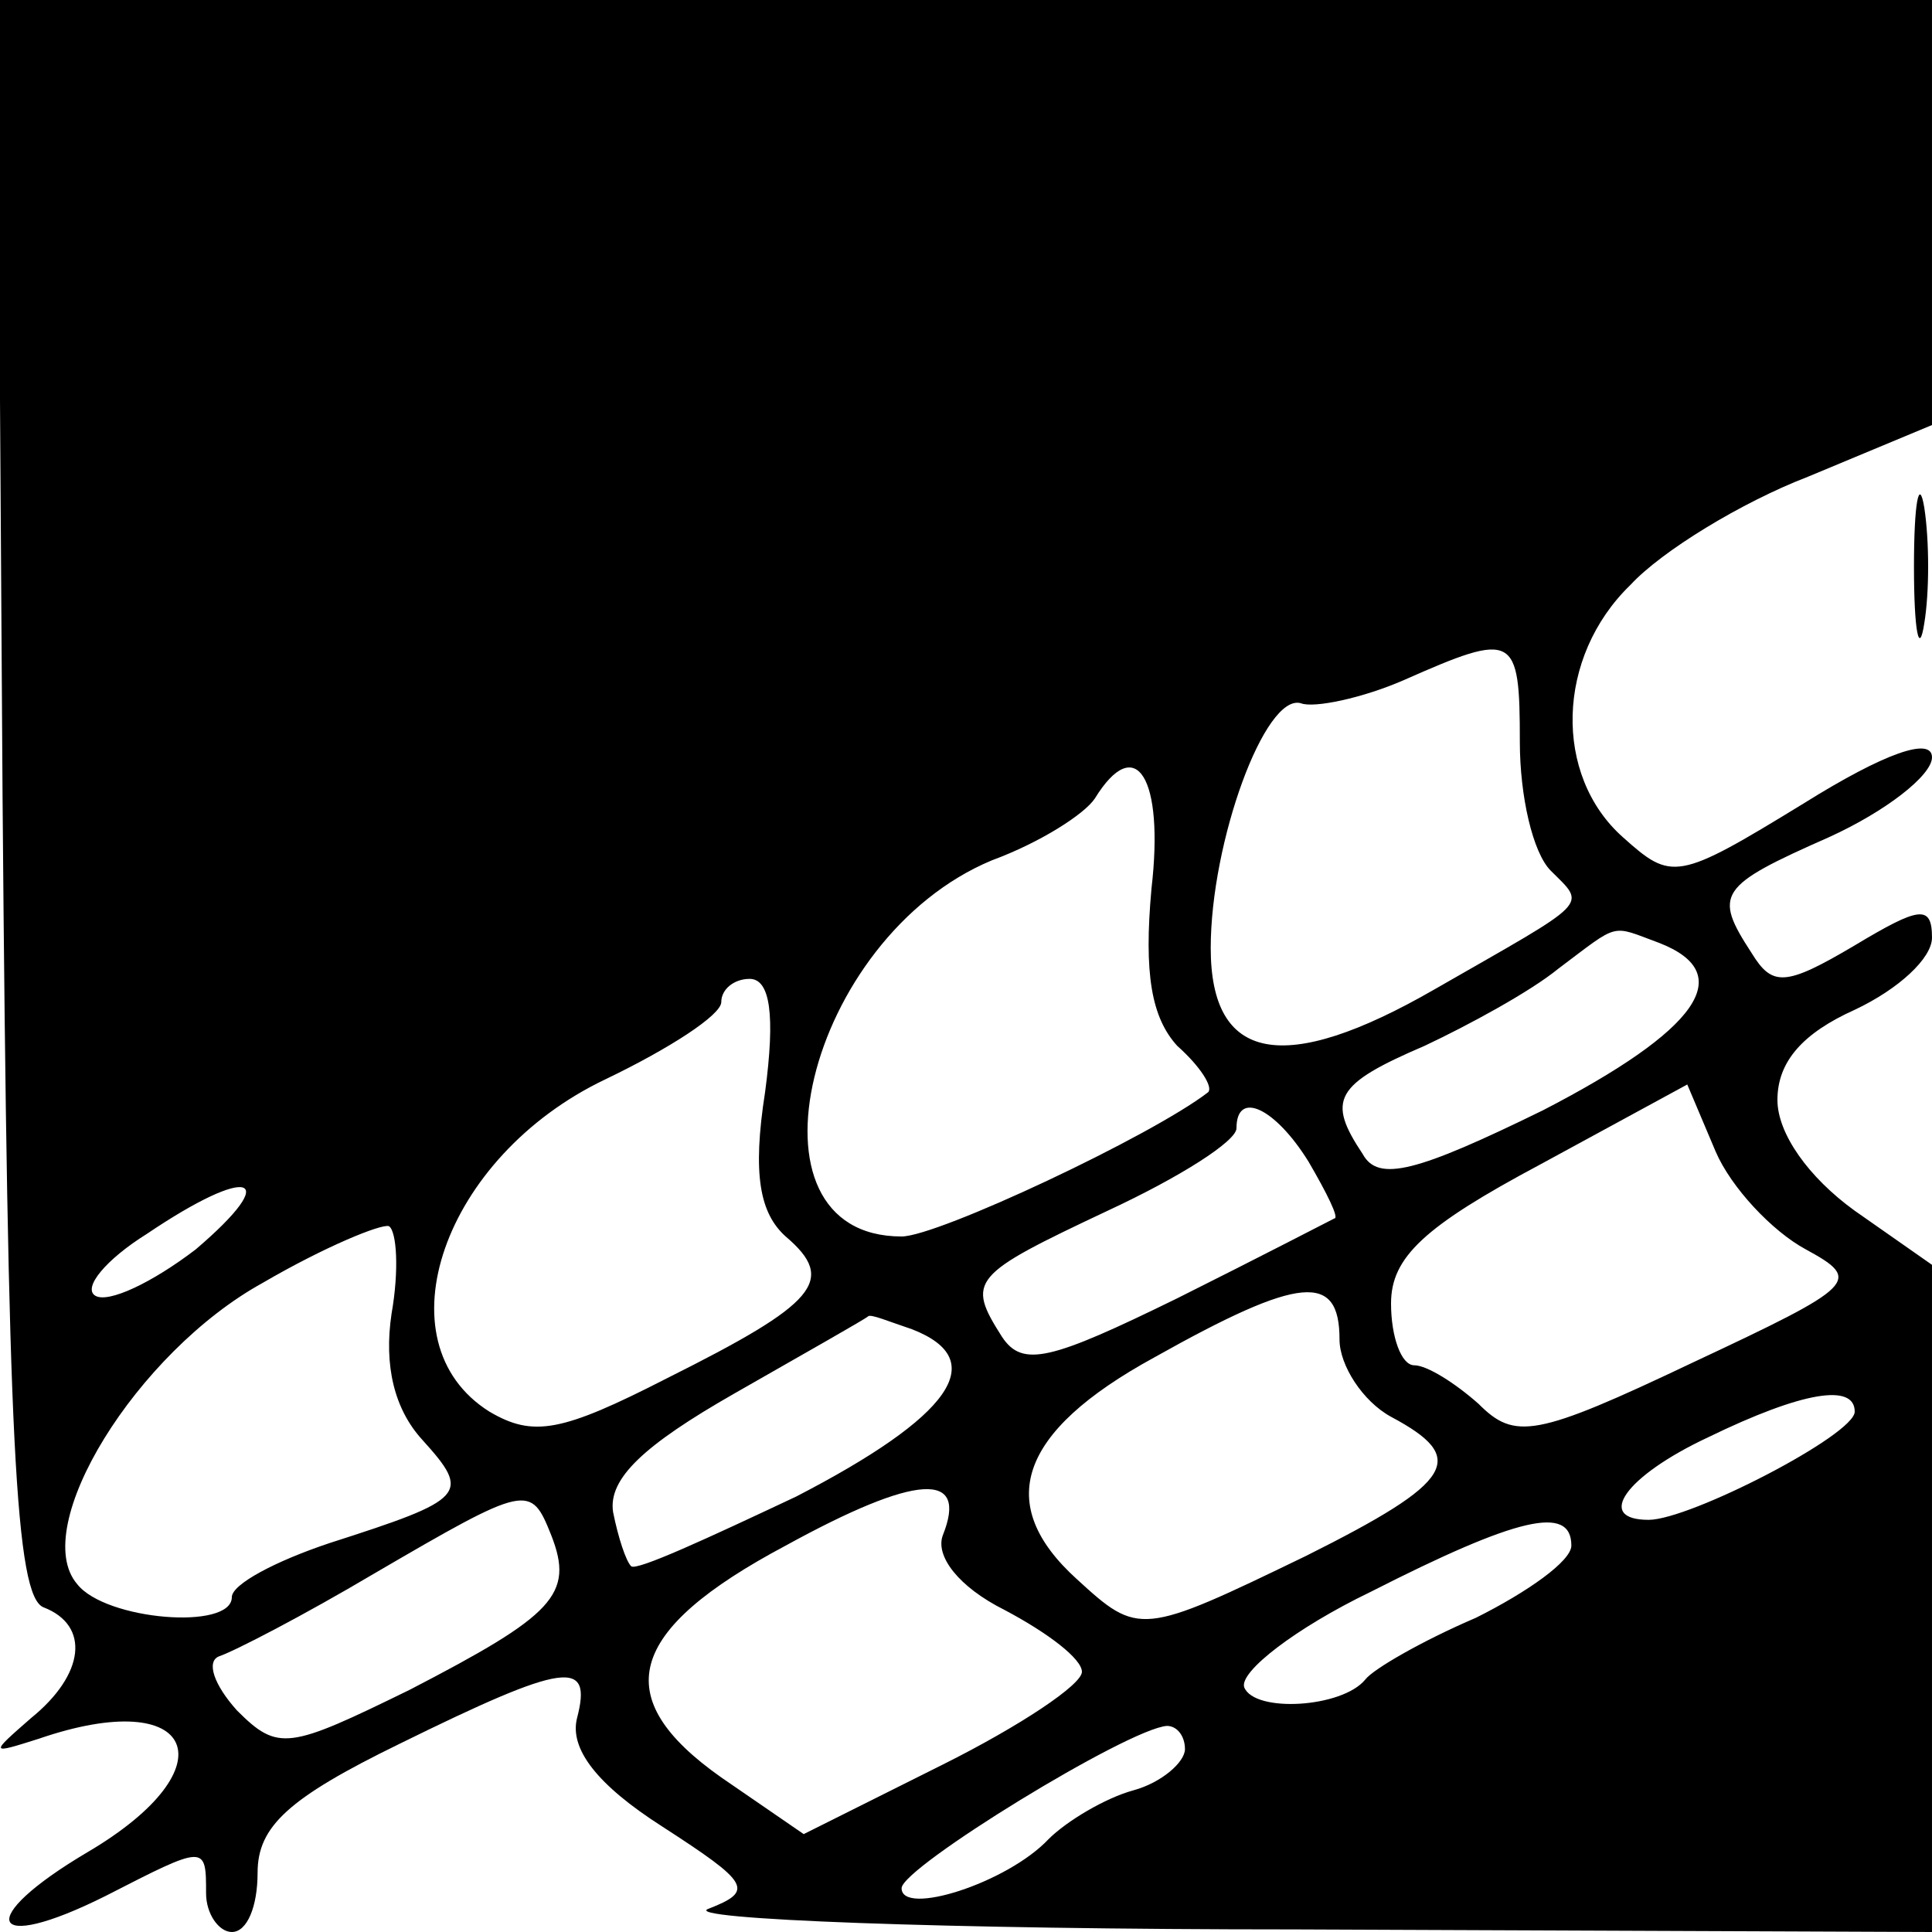 <?xml version="1.0" standalone="no"?>
<!DOCTYPE svg PUBLIC "-//W3C//DTD SVG 20010904//EN"
 "http://www.w3.org/TR/2001/REC-SVG-20010904/DTD/svg10.dtd">
<svg version="1.0" xmlns="http://www.w3.org/2000/svg"
 width="75pt" height="75pt" viewBox="0 0 75 75"
 preserveAspectRatio="xMidYMid meet">
<g transform="translate(0,75) scale(0.1,-0.1)"
fill="#000000" stroke="none">
<path d="M1 440 c2 -249 5 -310 16 -314 18 -7 16 -26 -5 -43 -16 -14 -16 -14
3 -8 61 21 75 -11 19 -44 -44 -26 -39 -40 7 -17 39 20 39 20 39 1 0 -8 5 -15
10 -15 6 0 10 10 10 23 0 18 12 29 55 50 65 32 75 33 69 10 -3 -12 8 -26 33
-42 34 -22 36 -25 18 -32 -11 -4 91 -8 228 -8 l247 -1 0 129 0 130 -30 21
c-18 13 -30 30 -30 43 0 15 10 26 30 35 17 8 30 20 30 28 0 13 -5 12 -30 -3
-27 -16 -32 -16 -40 -3 -15 23 -13 26 30 45 22 10 40 24 40 31 0 8 -18 2 -50
-18 -49 -30 -51 -30 -70 -13 -27 24 -26 70 3 98 12 13 43 32 69 42 l48 20 0
83 0 82 -376 0 -375 0 2 -310z m589 22 c0 -21 5 -43 12 -50 14 -14 16 -11 -45
-46 -59 -34 -87 -28 -87 16 0 41 21 99 35 95 5 -2 24 2 40 9 43 19 45 18 45
-24z m-143 -57 c-3 -33 0 -50 10 -61 9 -8 14 -16 12 -18 -22 -17 -105 -56
-119 -56 -65 0 -37 116 35 146 19 7 36 18 40 24 16 26 27 8 22 -35z m197 -21
c31 -12 15 -34 -45 -65 -49 -24 -64 -28 -70 -17 -14 21 -11 27 24 42 17 8 41
21 52 30 24 18 20 17 39 10z m-347 -58 c-5 -32 -2 -47 8 -56 20 -17 12 -26
-46 -55 -41 -21 -52 -23 -69 -13 -43 27 -18 99 45 129 25 12 45 25 45 30 0 5
5 9 11 9 8 0 10 -14 6 -44z m404 -61 c22 -12 20 -14 -44 -44 -61 -29 -69 -30
-83 -16 -9 8 -20 15 -25 15 -5 0 -9 11 -9 24 0 18 13 30 58 54 l57 31 11 -26
c6 -14 22 -31 35 -38z m-193 34 c7 -12 12 -22 10 -22 -2 -1 -29 -15 -61 -31
-49 -24 -60 -27 -68 -15 -14 22 -12 24 41 49 28 13 50 27 50 32 0 15 15 8 28
-13z m-432 -34 c-17 -13 -34 -21 -39 -18 -5 3 4 14 20 24 40 27 53 23 19 -6z
m76 -25 c-3 -20 1 -37 12 -49 19 -21 17 -23 -36 -40 -21 -7 -38 -16 -38 -21 0
-13 -49 -9 -60 5 -19 22 23 90 72 117 24 14 46 23 49 22 3 -2 4 -17 1 -34z
m368 -10 c0 -10 9 -24 20 -30 30 -16 25 -25 -33 -54 -64 -31 -65 -31 -89 -9
-32 29 -23 57 30 86 57 32 72 33 72 7z m-166 4 c31 -12 15 -34 -45 -65 -34
-16 -62 -29 -64 -27 -2 2 -5 11 -7 21 -2 13 12 26 47 46 28 16 51 29 52 30 1
1 8 -2 17 -5z m366 -32 c0 -9 -64 -42 -80 -42 -21 0 -9 17 23 32 37 18 57 21
57 10z m-354 -48 c-3 -8 6 -20 24 -29 17 -9 30 -19 30 -24 0 -5 -24 -21 -54
-36 l-54 -27 -32 22 c-44 31 -37 57 25 90 51 28 71 29 61 4z m-152 0 c9 -23 1
-31 -55 -60 -47 -23 -51 -24 -67 -8 -9 10 -12 19 -7 21 6 2 33 16 60 32 60 35
61 35 69 15z m396 -4 c0 -6 -17 -18 -37 -28 -21 -9 -40 -20 -43 -24 -9 -11
-43 -13 -47 -3 -2 6 20 23 49 37 57 29 78 34 78 18z m-150 -79 c0 -5 -9 -13
-20 -16 -11 -3 -26 -12 -33 -19 -16 -17 -57 -30 -57 -19 0 8 88 62 103 63 4 0
7 -4 7 -9z"/>
<path d="M743 530 c0 -25 2 -35 4 -22 2 12 2 32 0 45 -2 12 -4 2 -4 -23z"/>
</g>
</svg>
